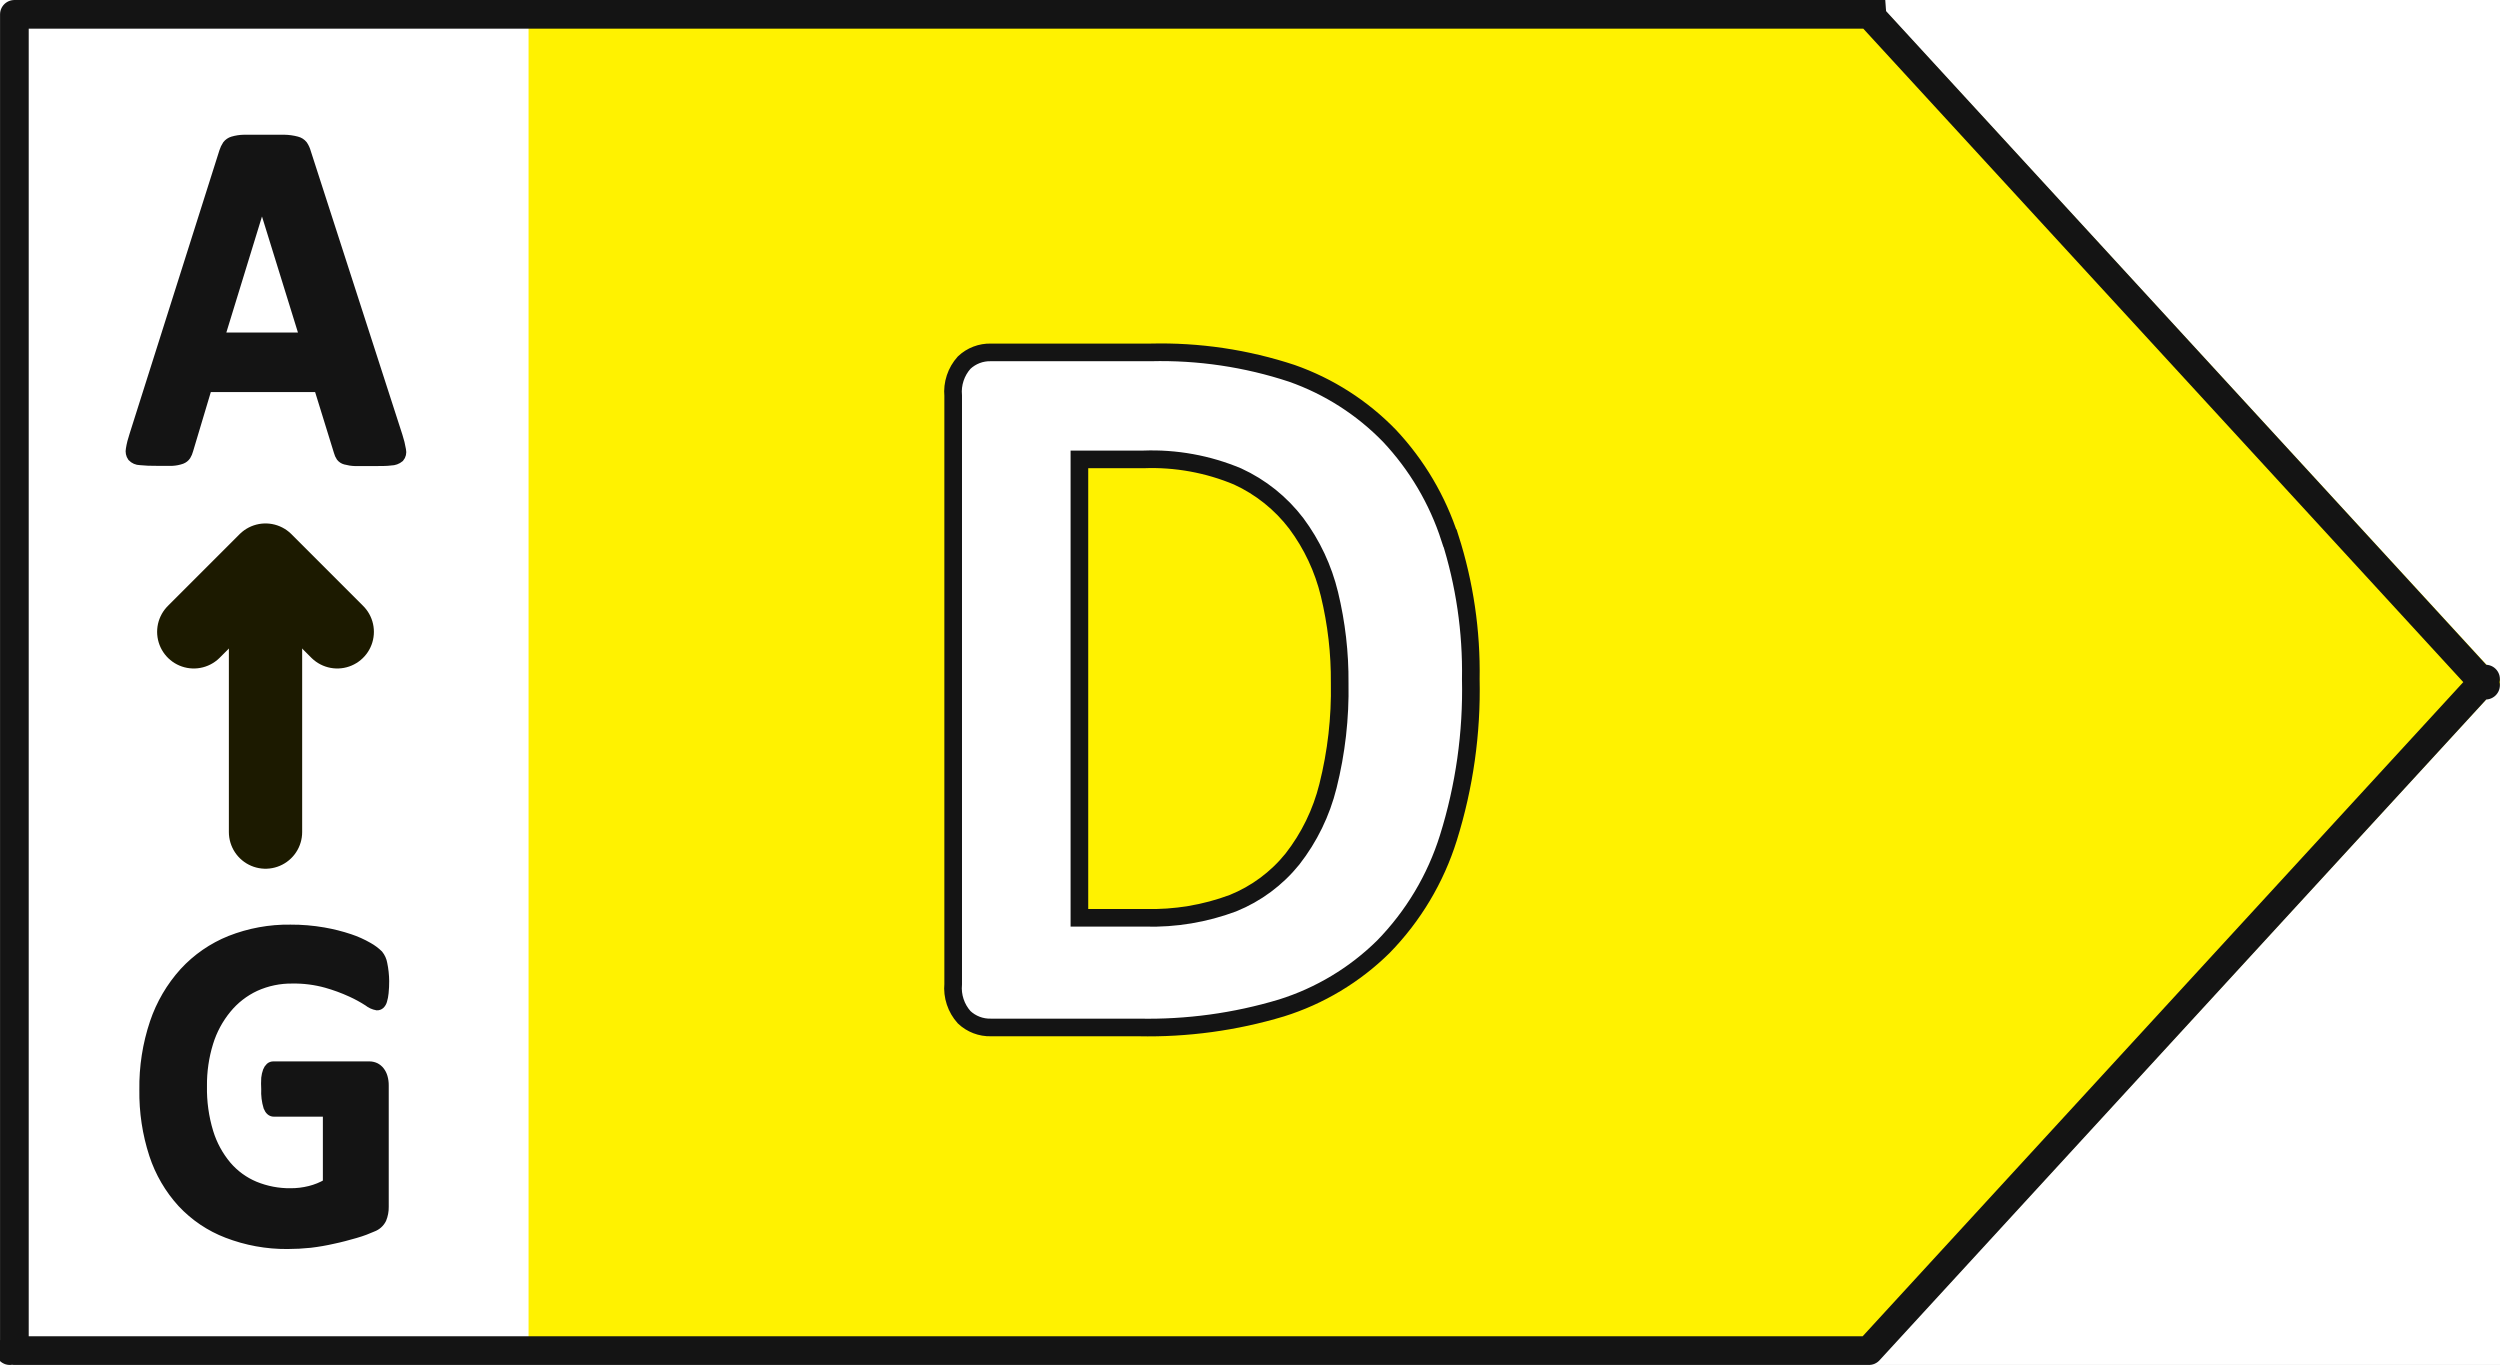 <svg width="174" height="95" viewBox="0 0 174 95" fill="none" xmlns="http://www.w3.org/2000/svg">
<rect x="0" y="0" width="174" height="95" fill="#808080" stroke="none"/>
<g clip-path="url(#clip0_465_60300)">
<rect width="174" height="95" fill="white"/>
<path d="M131.151 0.688H36.788V94.247H131.151L174.158 47.459L131.151 0.688Z" fill="#FFF200"/>
<path d="M130.078 94.003H1.001V0.999H130.124L172.799 47.476L130.078 94.003ZM130.214 0.993V0.838V0.744L130.265 0.686L130.265 0.686L130.288 0.997C130.263 0.998 130.238 0.997 130.214 0.993ZM130.257 0.59L130.214 0.63V0.002L130.257 0.59ZM172.995 47.263L172.989 47.27C172.99 47.267 172.993 47.265 172.995 47.263ZM172.995 47.689C172.993 47.686 172.99 47.684 172.989 47.682L172.995 47.689ZM0.684 94.003C0.686 94.003 0.688 94.003 0.689 94.003L0.684 94.003Z" stroke="#141414" stroke-width="1.995" stroke-linejoin="round"/>
<path d="M92.428 54.702C91.969 56.554 91.126 58.288 89.952 59.791C88.856 61.15 87.431 62.206 85.813 62.861C83.862 63.59 81.789 63.935 79.707 63.879H75.127V31.974H79.588C81.831 31.889 84.065 32.294 86.135 33.161C87.746 33.9 89.15 35.025 90.223 36.434C91.316 37.902 92.1 39.575 92.53 41.353C93.02 43.38 93.26 45.459 93.242 47.544C93.288 49.956 93.014 52.363 92.428 54.702ZM100.909 37.452C100.051 34.795 98.615 32.362 96.703 30.328C94.807 28.375 92.485 26.889 89.918 25.986C86.747 24.937 83.419 24.444 80.08 24.527H68.97C68.278 24.508 67.607 24.765 67.104 25.24C66.825 25.551 66.613 25.916 66.482 26.313C66.35 26.71 66.302 27.13 66.341 27.547V68.492C66.302 68.909 66.35 69.328 66.482 69.725C66.613 70.122 66.825 70.488 67.104 70.799C67.607 71.274 68.278 71.53 68.97 71.511H79.249C82.613 71.581 85.966 71.123 89.189 70.154C91.857 69.319 94.287 67.859 96.278 65.897C98.364 63.762 99.916 61.164 100.807 58.315C101.923 54.743 102.45 51.014 102.368 47.273C102.426 43.943 101.939 40.625 100.926 37.452H100.909Z" fill="white" stroke="#141414" stroke-width="1.228" stroke-miterlimit="10"/>
<path d="M18.48 57.913V39.077" stroke="#1C1A00" stroke-width="5.101" stroke-linecap="round" stroke-linejoin="round"/>
<path d="M23.473 43.976L18.48 38.982L13.486 43.976" stroke="#1C1A00" stroke-width="5.101" stroke-linecap="round" stroke-linejoin="round"/>
<path d="M21.157 23.454H15.334L18.233 14.017L21.157 23.454ZM21.334 10.603C21.285 10.42 21.206 10.246 21.101 10.089C20.989 9.949 20.833 9.85 20.659 9.808C20.376 9.733 20.084 9.692 19.791 9.687C19.422 9.687 18.924 9.687 18.297 9.687C17.762 9.687 17.328 9.687 16.996 9.687C16.724 9.69 16.454 9.73 16.193 9.808C16.034 9.855 15.894 9.951 15.791 10.081C15.694 10.227 15.618 10.387 15.566 10.555L9.309 30.298C9.202 30.612 9.121 30.934 9.068 31.262C9.048 31.357 9.047 31.455 9.067 31.55C9.086 31.646 9.125 31.736 9.181 31.816C9.255 31.893 9.343 31.955 9.441 31.998C9.539 32.041 9.644 32.063 9.751 32.065C10.13 32.103 10.511 32.119 10.892 32.113C11.342 32.113 11.695 32.113 11.992 32.113C12.214 32.102 12.433 32.059 12.643 31.985C12.776 31.935 12.892 31.845 12.972 31.727C13.048 31.603 13.105 31.467 13.141 31.326L14.442 26.98H22.161L23.542 31.446C23.575 31.575 23.629 31.697 23.703 31.808C23.786 31.914 23.902 31.99 24.032 32.025C24.258 32.087 24.489 32.122 24.723 32.129C25.023 32.129 25.443 32.129 25.984 32.129C26.506 32.129 26.908 32.129 27.205 32.089C27.431 32.087 27.649 32.008 27.823 31.864C27.885 31.79 27.928 31.703 27.95 31.61C27.973 31.517 27.973 31.419 27.952 31.326C27.897 30.994 27.816 30.666 27.711 30.346L21.334 10.603Z" fill="#141414" stroke="#141414" stroke-width="0.619" stroke-miterlimit="10"/>
<path d="M26.66 67.069C26.619 66.832 26.519 66.611 26.369 66.424C26.153 66.213 25.911 66.032 25.647 65.886C25.235 65.648 24.801 65.453 24.35 65.303C23.753 65.103 23.142 64.95 22.523 64.842C21.762 64.711 20.991 64.646 20.22 64.65C18.781 64.629 17.352 64.89 16.013 65.418C14.786 65.91 13.684 66.671 12.789 67.644C11.867 68.665 11.164 69.864 10.724 71.168C10.218 72.676 9.971 74.259 9.995 75.85C9.972 77.385 10.203 78.912 10.678 80.372C11.089 81.624 11.761 82.776 12.651 83.749C13.526 84.685 14.602 85.41 15.798 85.868C17.14 86.386 18.567 86.647 20.005 86.636C20.538 86.635 21.071 86.607 21.601 86.551C22.136 86.487 22.666 86.395 23.19 86.275C23.712 86.167 24.211 86.029 24.726 85.883C25.24 85.737 25.616 85.584 25.946 85.438C26.231 85.335 26.465 85.126 26.599 84.855C26.71 84.582 26.765 84.29 26.76 83.995V75.551C26.763 75.354 26.737 75.157 26.683 74.968C26.638 74.808 26.563 74.66 26.461 74.53C26.372 74.417 26.259 74.325 26.131 74.261C25.996 74.2 25.849 74.168 25.701 74.169H19.022C18.932 74.169 18.844 74.201 18.776 74.261C18.694 74.337 18.631 74.432 18.592 74.538C18.533 74.698 18.495 74.866 18.477 75.037C18.462 75.292 18.462 75.549 18.477 75.804C18.455 76.227 18.507 76.65 18.631 77.055C18.73 77.301 18.876 77.424 19.053 77.424H22.768V82.344C22.389 82.565 21.981 82.731 21.555 82.836C21.124 82.944 20.68 82.998 20.235 82.997C19.38 83.008 18.531 82.846 17.74 82.521C16.994 82.209 16.331 81.725 15.806 81.109C15.239 80.432 14.814 79.649 14.555 78.806C14.239 77.766 14.089 76.683 14.109 75.597C14.097 74.572 14.245 73.552 14.547 72.573C14.81 71.718 15.238 70.922 15.806 70.231C16.34 69.578 17.014 69.053 17.779 68.696C18.588 68.329 19.469 68.146 20.358 68.159C21.148 68.147 21.937 68.248 22.699 68.458C23.293 68.625 23.873 68.838 24.434 69.095C24.838 69.279 25.228 69.492 25.601 69.732C25.785 69.881 26.005 69.982 26.238 70.024C26.325 70.026 26.41 69.996 26.476 69.939C26.557 69.862 26.615 69.764 26.645 69.656C26.699 69.475 26.735 69.29 26.752 69.103C26.78 68.83 26.792 68.556 26.791 68.281C26.787 67.874 26.743 67.468 26.66 67.069V67.069Z" fill="#141414" stroke="#141414" stroke-width="0.592" stroke-miterlimit="10"/>
</g>
<defs>
<clipPath id="clip0_465_60300">
<rect width="174" height="95" fill="white"/>
</clipPath>
</defs>
</svg>
